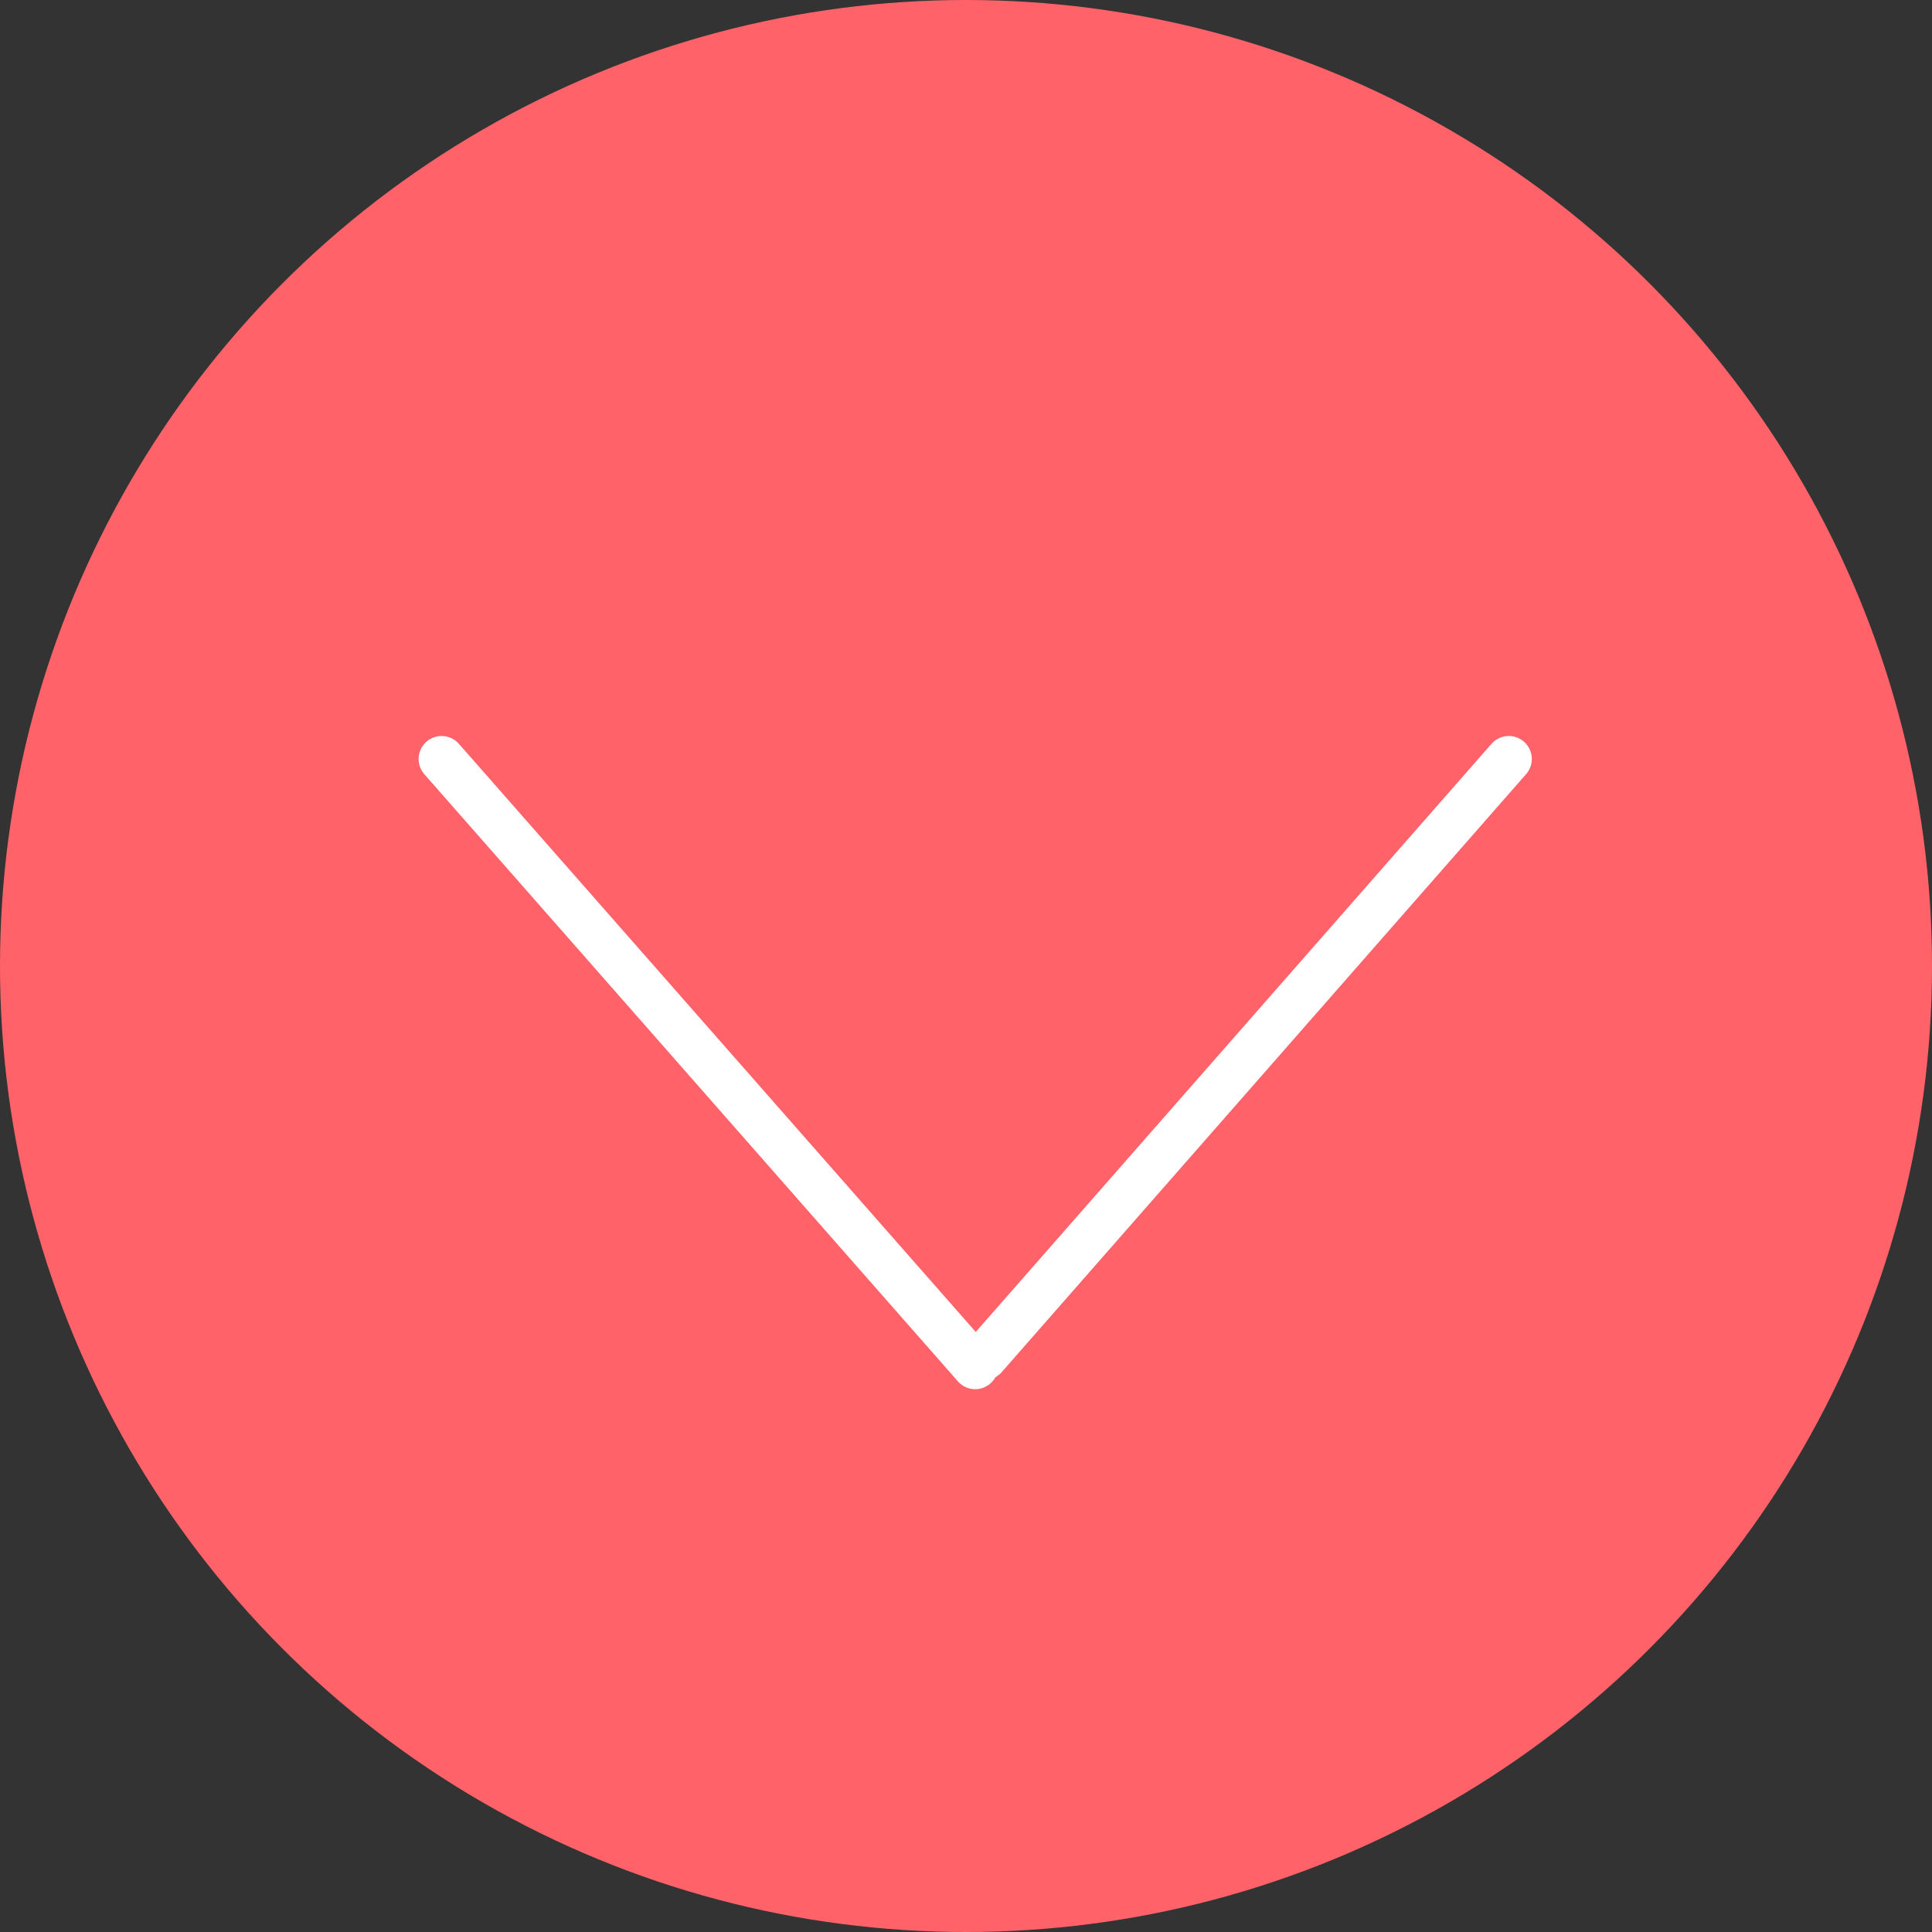 <?xml version="1.0" encoding="UTF-8"?>
<svg id="uuid-ddbe7967-c056-407c-b792-1fece98851e4" data-name="uuid-c10f373c-40b6-477c-8ebf-db7542b8b92b" xmlns="http://www.w3.org/2000/svg" viewBox="0 0 42 42" width="42" height="42">
  <rect x="0" y="0" width="42" height="42" fill="#333333" stroke="none"/>
  <defs>
    <style>
      .uuid-b2965e9a-6f4b-4e0a-862a-269873b8d5e4 {
        fill: #ff6369;
      }

      .uuid-1c974fa4-076c-4a8b-bd71-90d09132262f {
        fill: none;
        stroke: #fff;
        stroke-linecap: round;
        stroke-miterlimit: 10;
      }
    </style>
  </defs>
  <circle class="uuid-b2965e9a-6f4b-4e0a-862a-269873b8d5e4" cx="21" cy="21" r="21"/>
  <g>
    <line class="uuid-1c974fa4-076c-4a8b-bd71-90d09132262f" x1="32.8" y1="16.5" x2="21.4" y2="29.5"/>
    <line class="uuid-1c974fa4-076c-4a8b-bd71-90d09132262f" x1="21.2" y1="29.7" x2="9.6" y2="16.5"/>
  </g>
</svg>